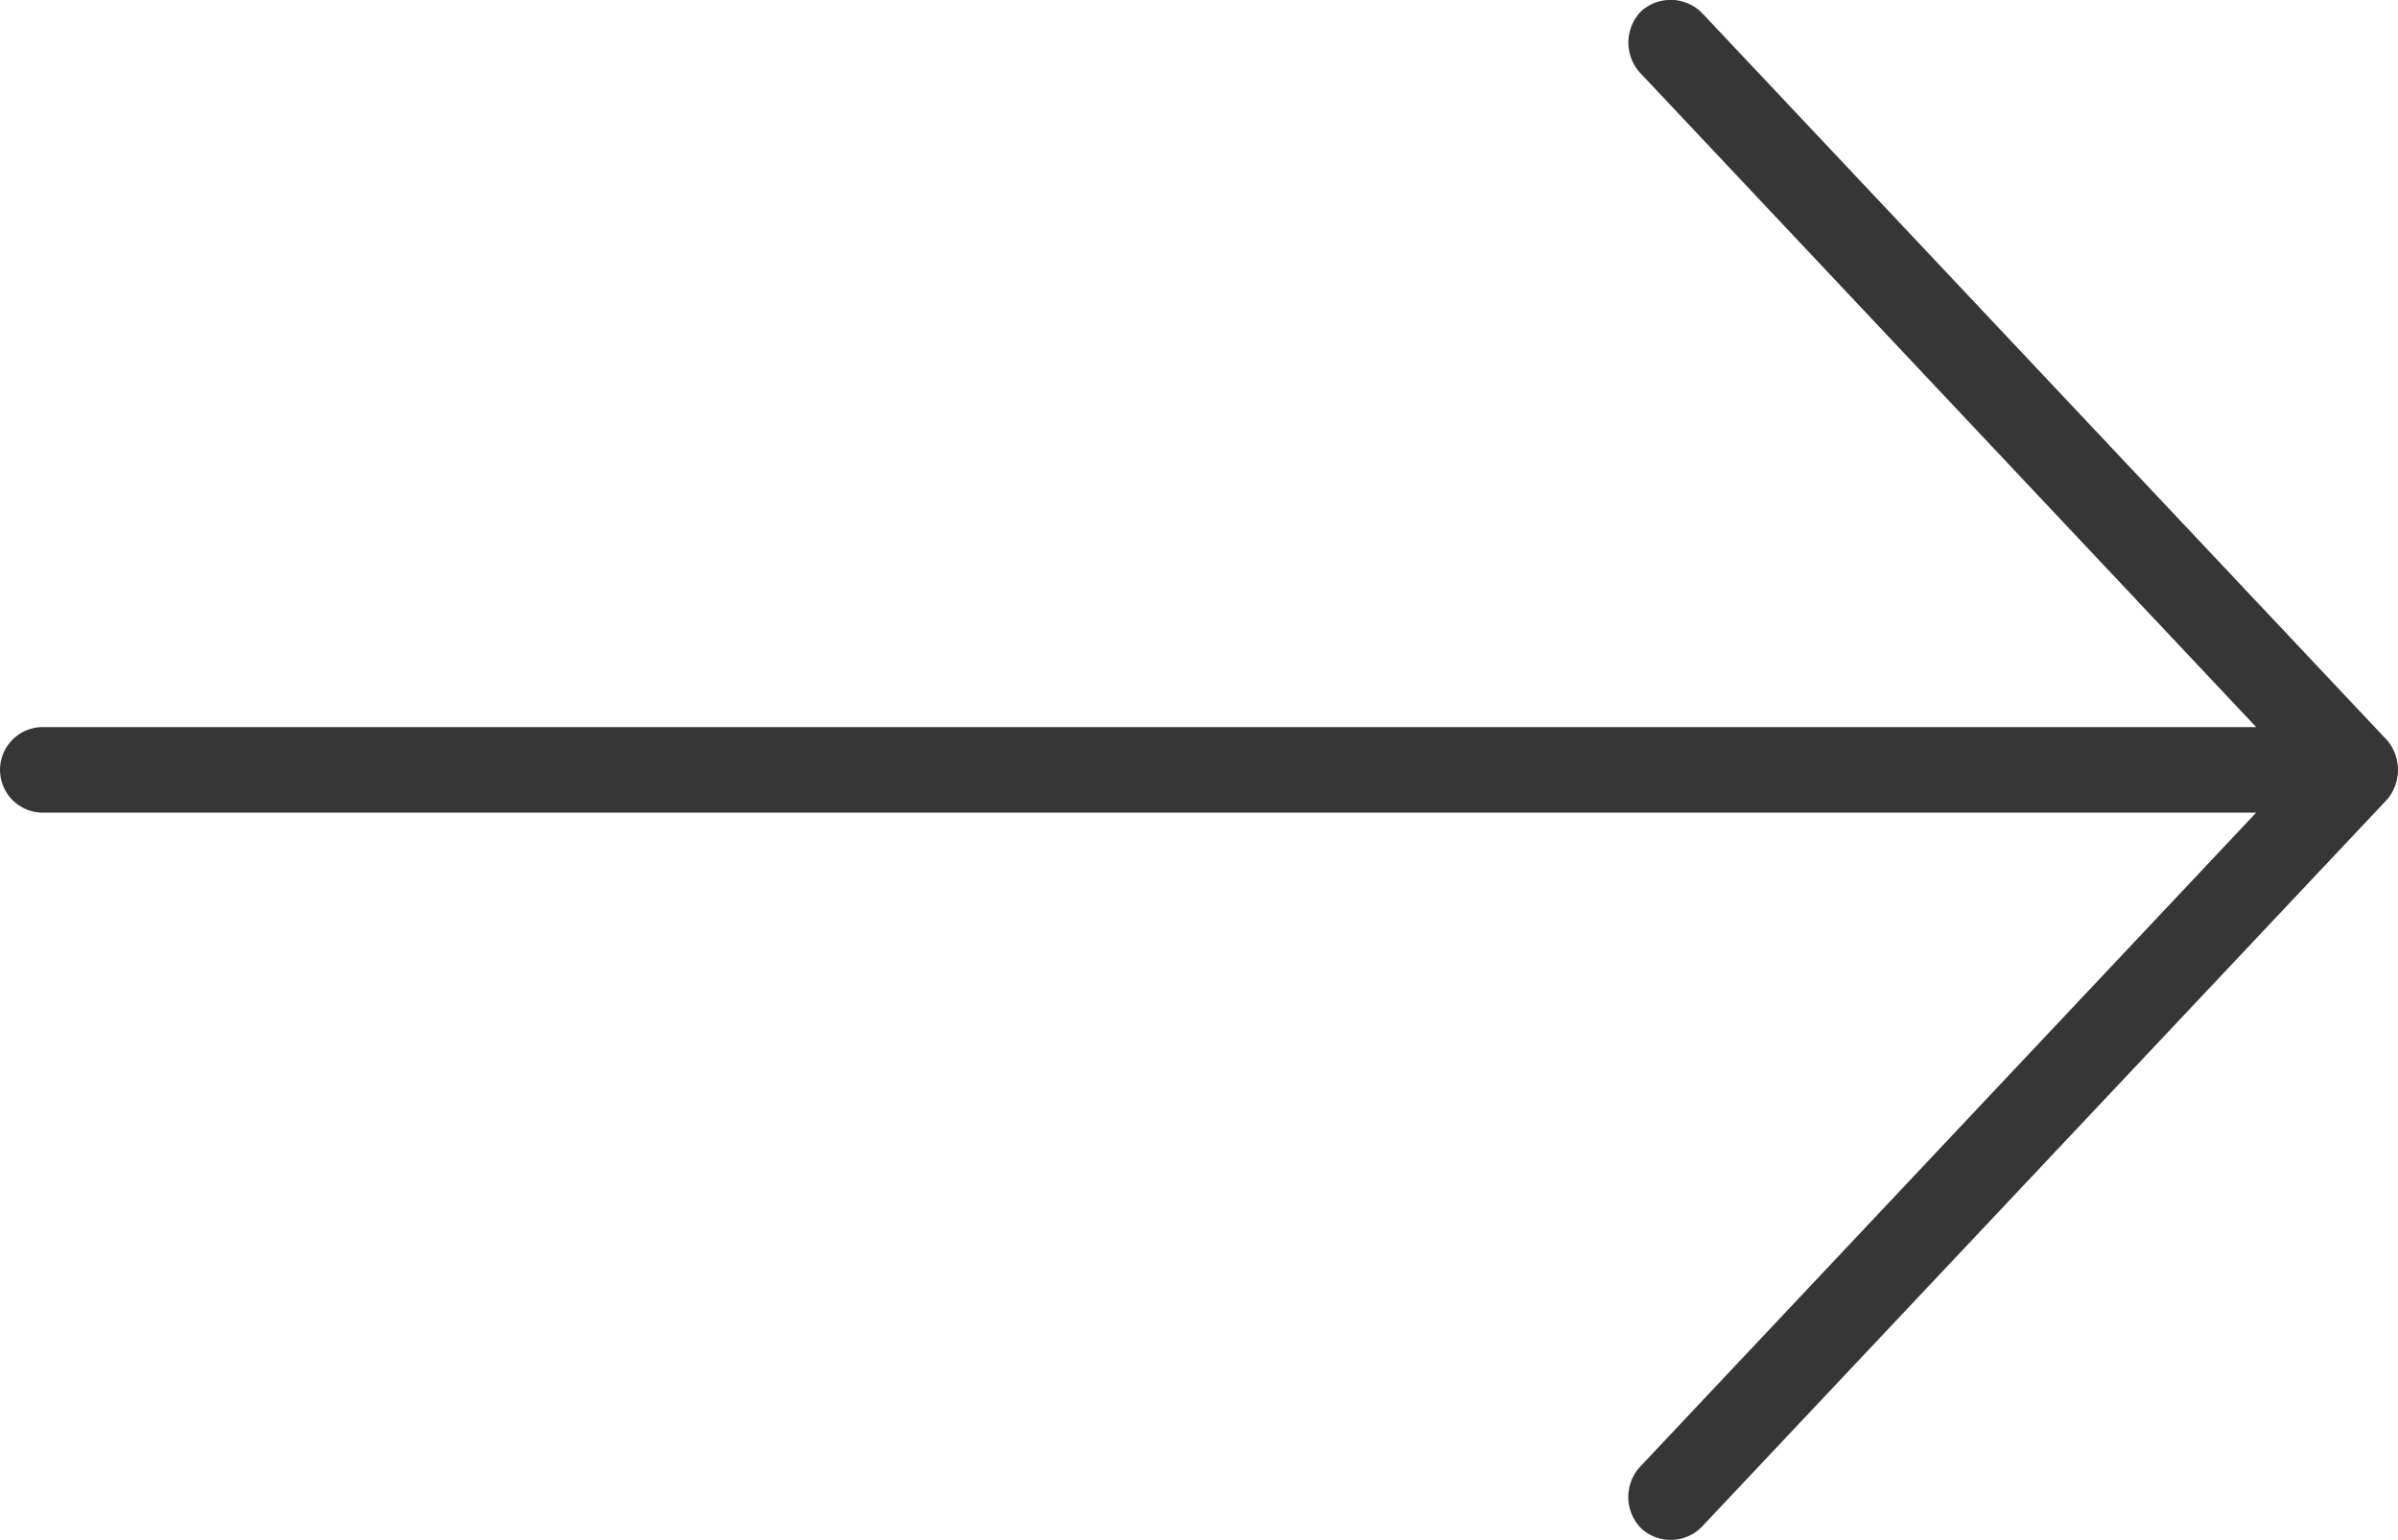<svg xmlns="http://www.w3.org/2000/svg" width="54.326" height="34.897" viewBox="0 0 54.326 34.897">
<g id="noun_Arrow_714318" transform="translate(0 34.897) rotate(-90)">
<g id="Groupe_981" data-name="Groupe 981" transform="translate(0)">
<path id="Tracé_11795" data-name="Tracé 11795" d="M18.117,54.084,34.6,38.562a1,1,0,0,0,.046-1.379,1.019,1.019,0,0,0-1.379-.046L18.42,51.113V.97a.969.969,0,1,0-1.939,0V51.113L1.638,37.137a1.013,1.013,0,0,0-1.379.046.986.986,0,0,0,.046,1.379L16.784,54.084A1.041,1.041,0,0,0,18.117,54.084Z" transform="translate(0 0)" fill="#363636"/>
</g>
</g>
</svg>